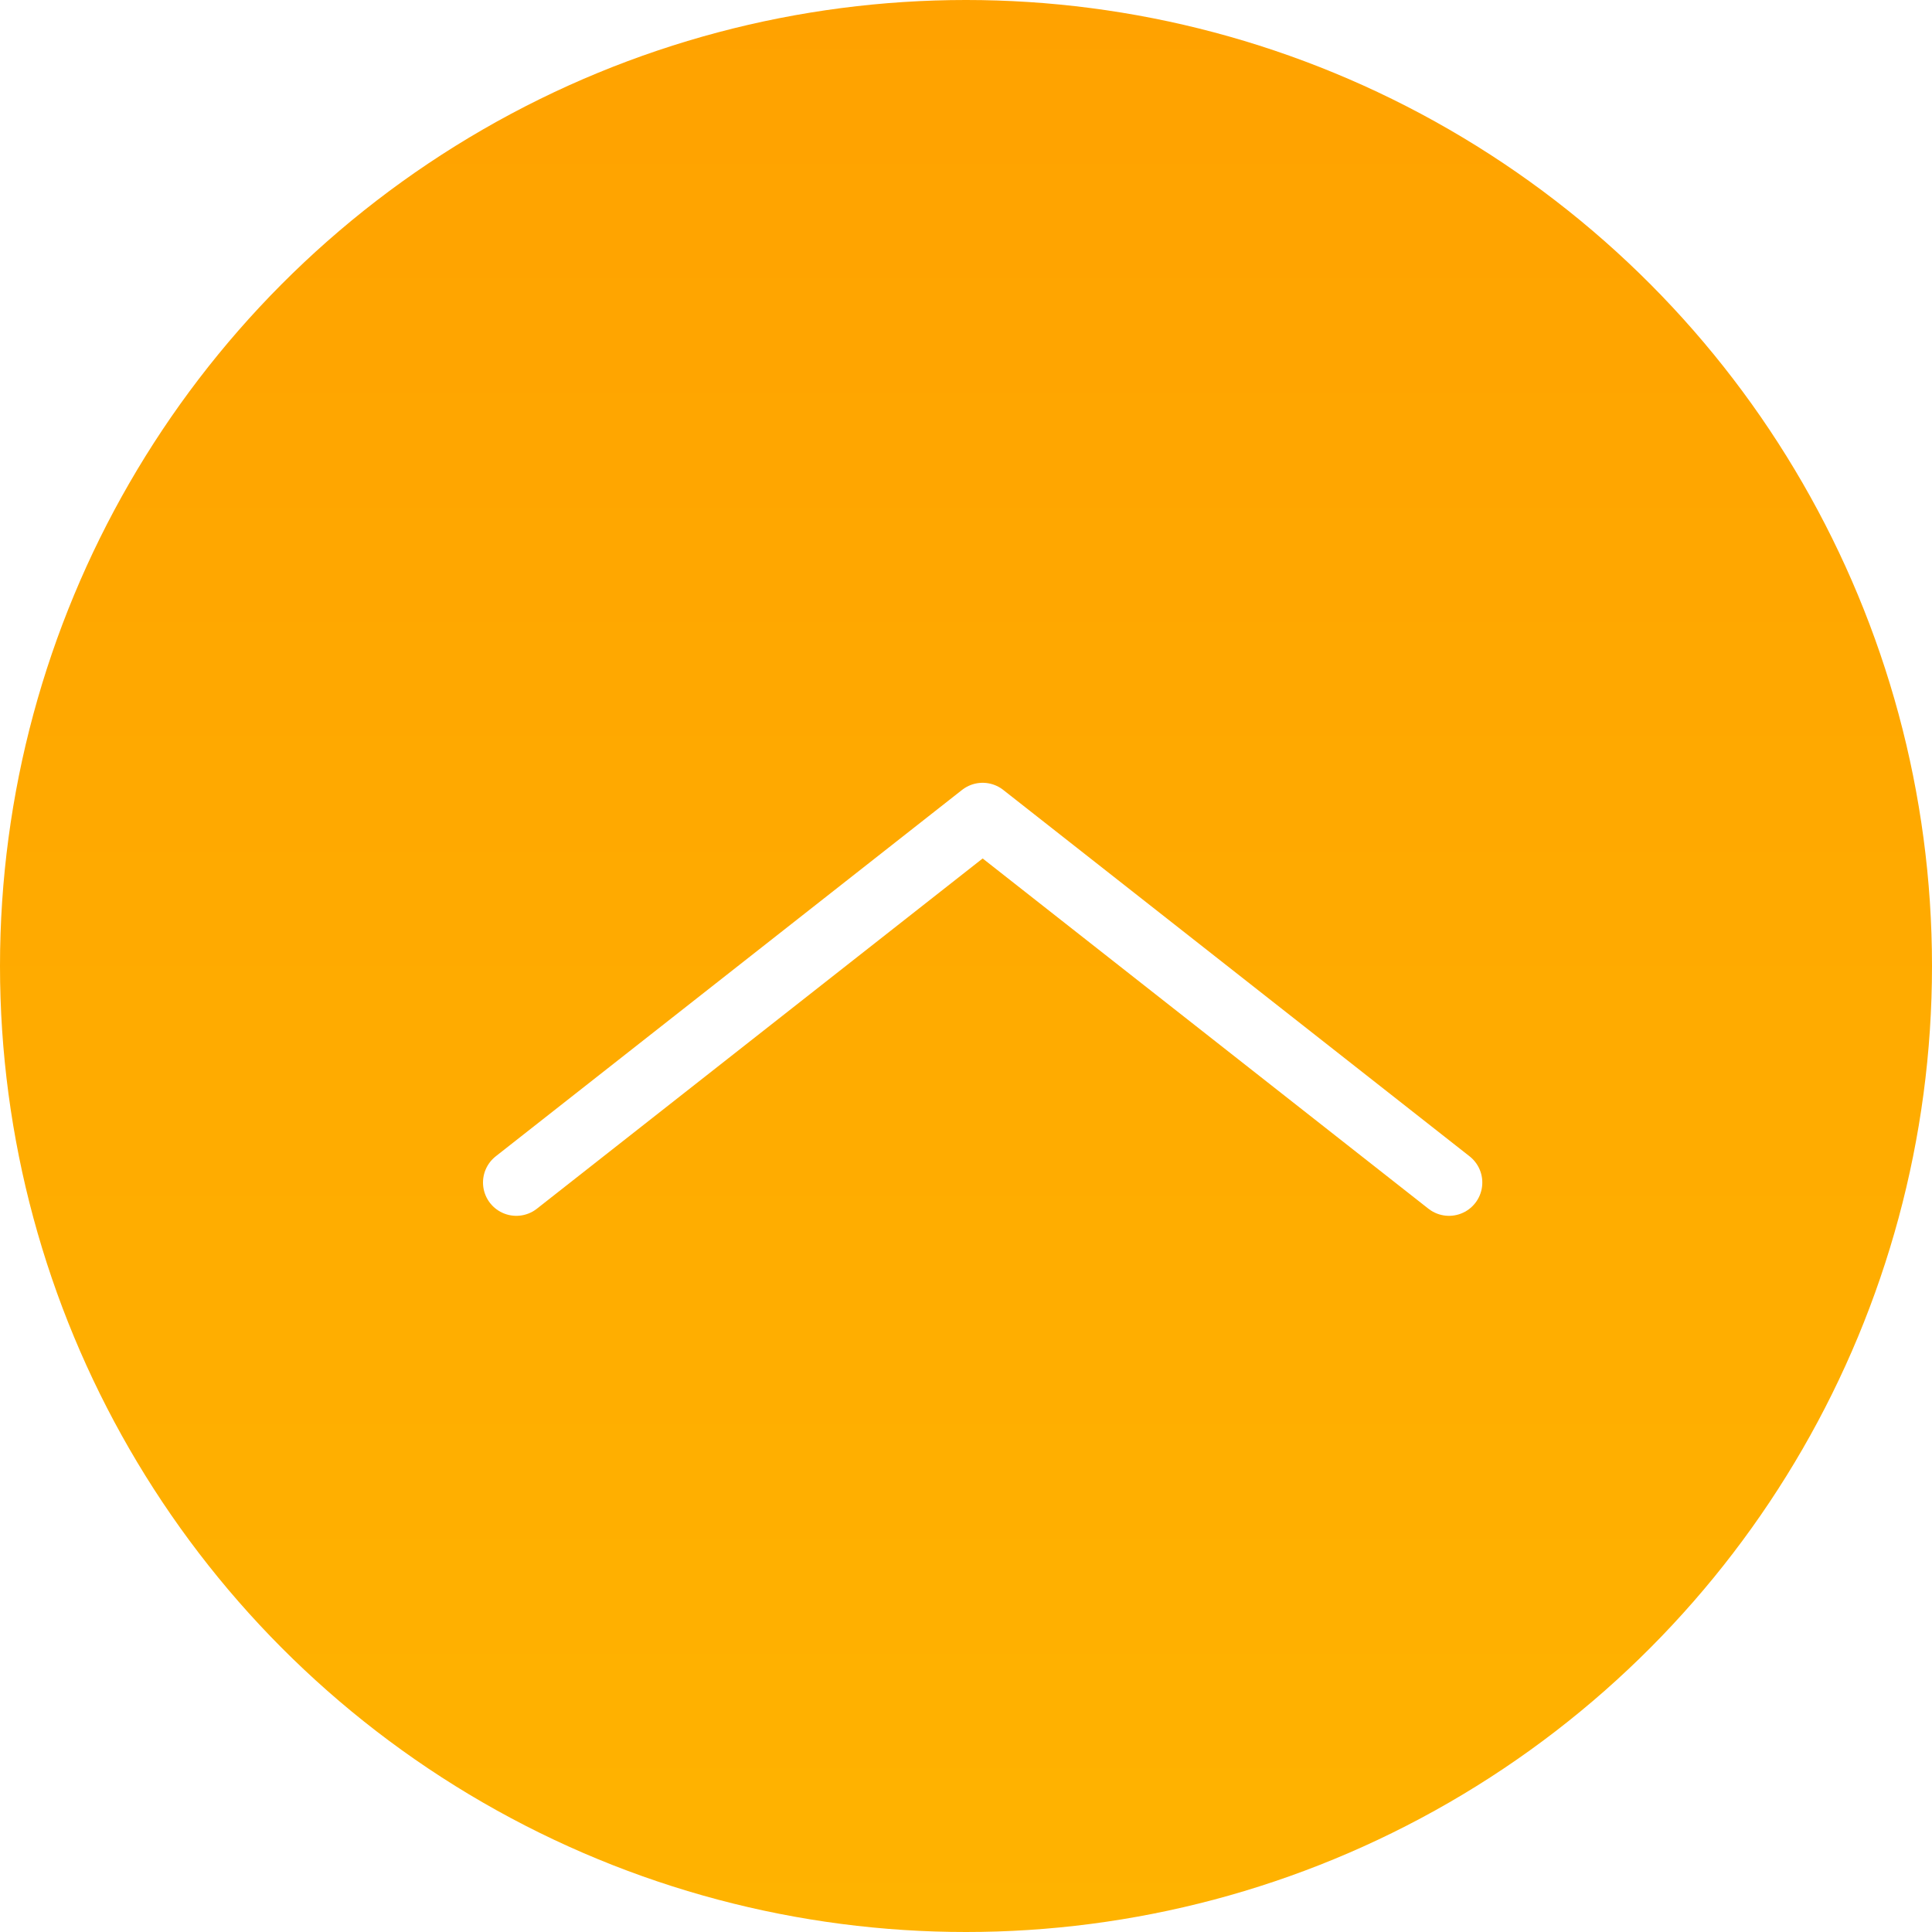 <svg xmlns="http://www.w3.org/2000/svg" xmlns:xlink="http://www.w3.org/1999/xlink" width="58" height="58" viewBox="0 0 58 58">
  <defs>
    <linearGradient id="linear-gradient" x1="0.5" x2="0.5" y2="1" gradientUnits="objectBoundingBox">
      <stop offset="0" stop-color="#ffa200"/>
      <stop offset="1" stop-color="#ffb300"/>
    </linearGradient>
    <filter id="Union_1" x="5.498" y="14.499" width="48.002" height="31.002" filterUnits="userSpaceOnUse">
      <feOffset dy="3" input="SourceAlpha"/>
      <feGaussianBlur stdDeviation="3" result="blur"/>
      <feFlood flood-opacity="0.341"/>
      <feComposite operator="in" in2="blur"/>
      <feComposite in="SourceGraphic"/>
    </filter>
  </defs>
  <g id="Group_431" data-name="Group 431" transform="translate(-1844 -2846)">
    <circle id="Ellipse_1" data-name="Ellipse 1" cx="29" cy="29" r="29" transform="translate(1844 2846)" fill="url(#linear-gradient)"/>
    <g transform="matrix(1, 0, 0, 1, 1844, 2846)" filter="url(#Union_1)">
      <path id="Union_1-2" data-name="Union 1" d="M-11549-4961l14,11Zm0,0-14,11Z" transform="translate(11578.5 4982.5)" fill="#fff" stroke="#fff" stroke-linecap="round" stroke-linejoin="round" stroke-width="2"/>
    </g>
  </g>
</svg>
